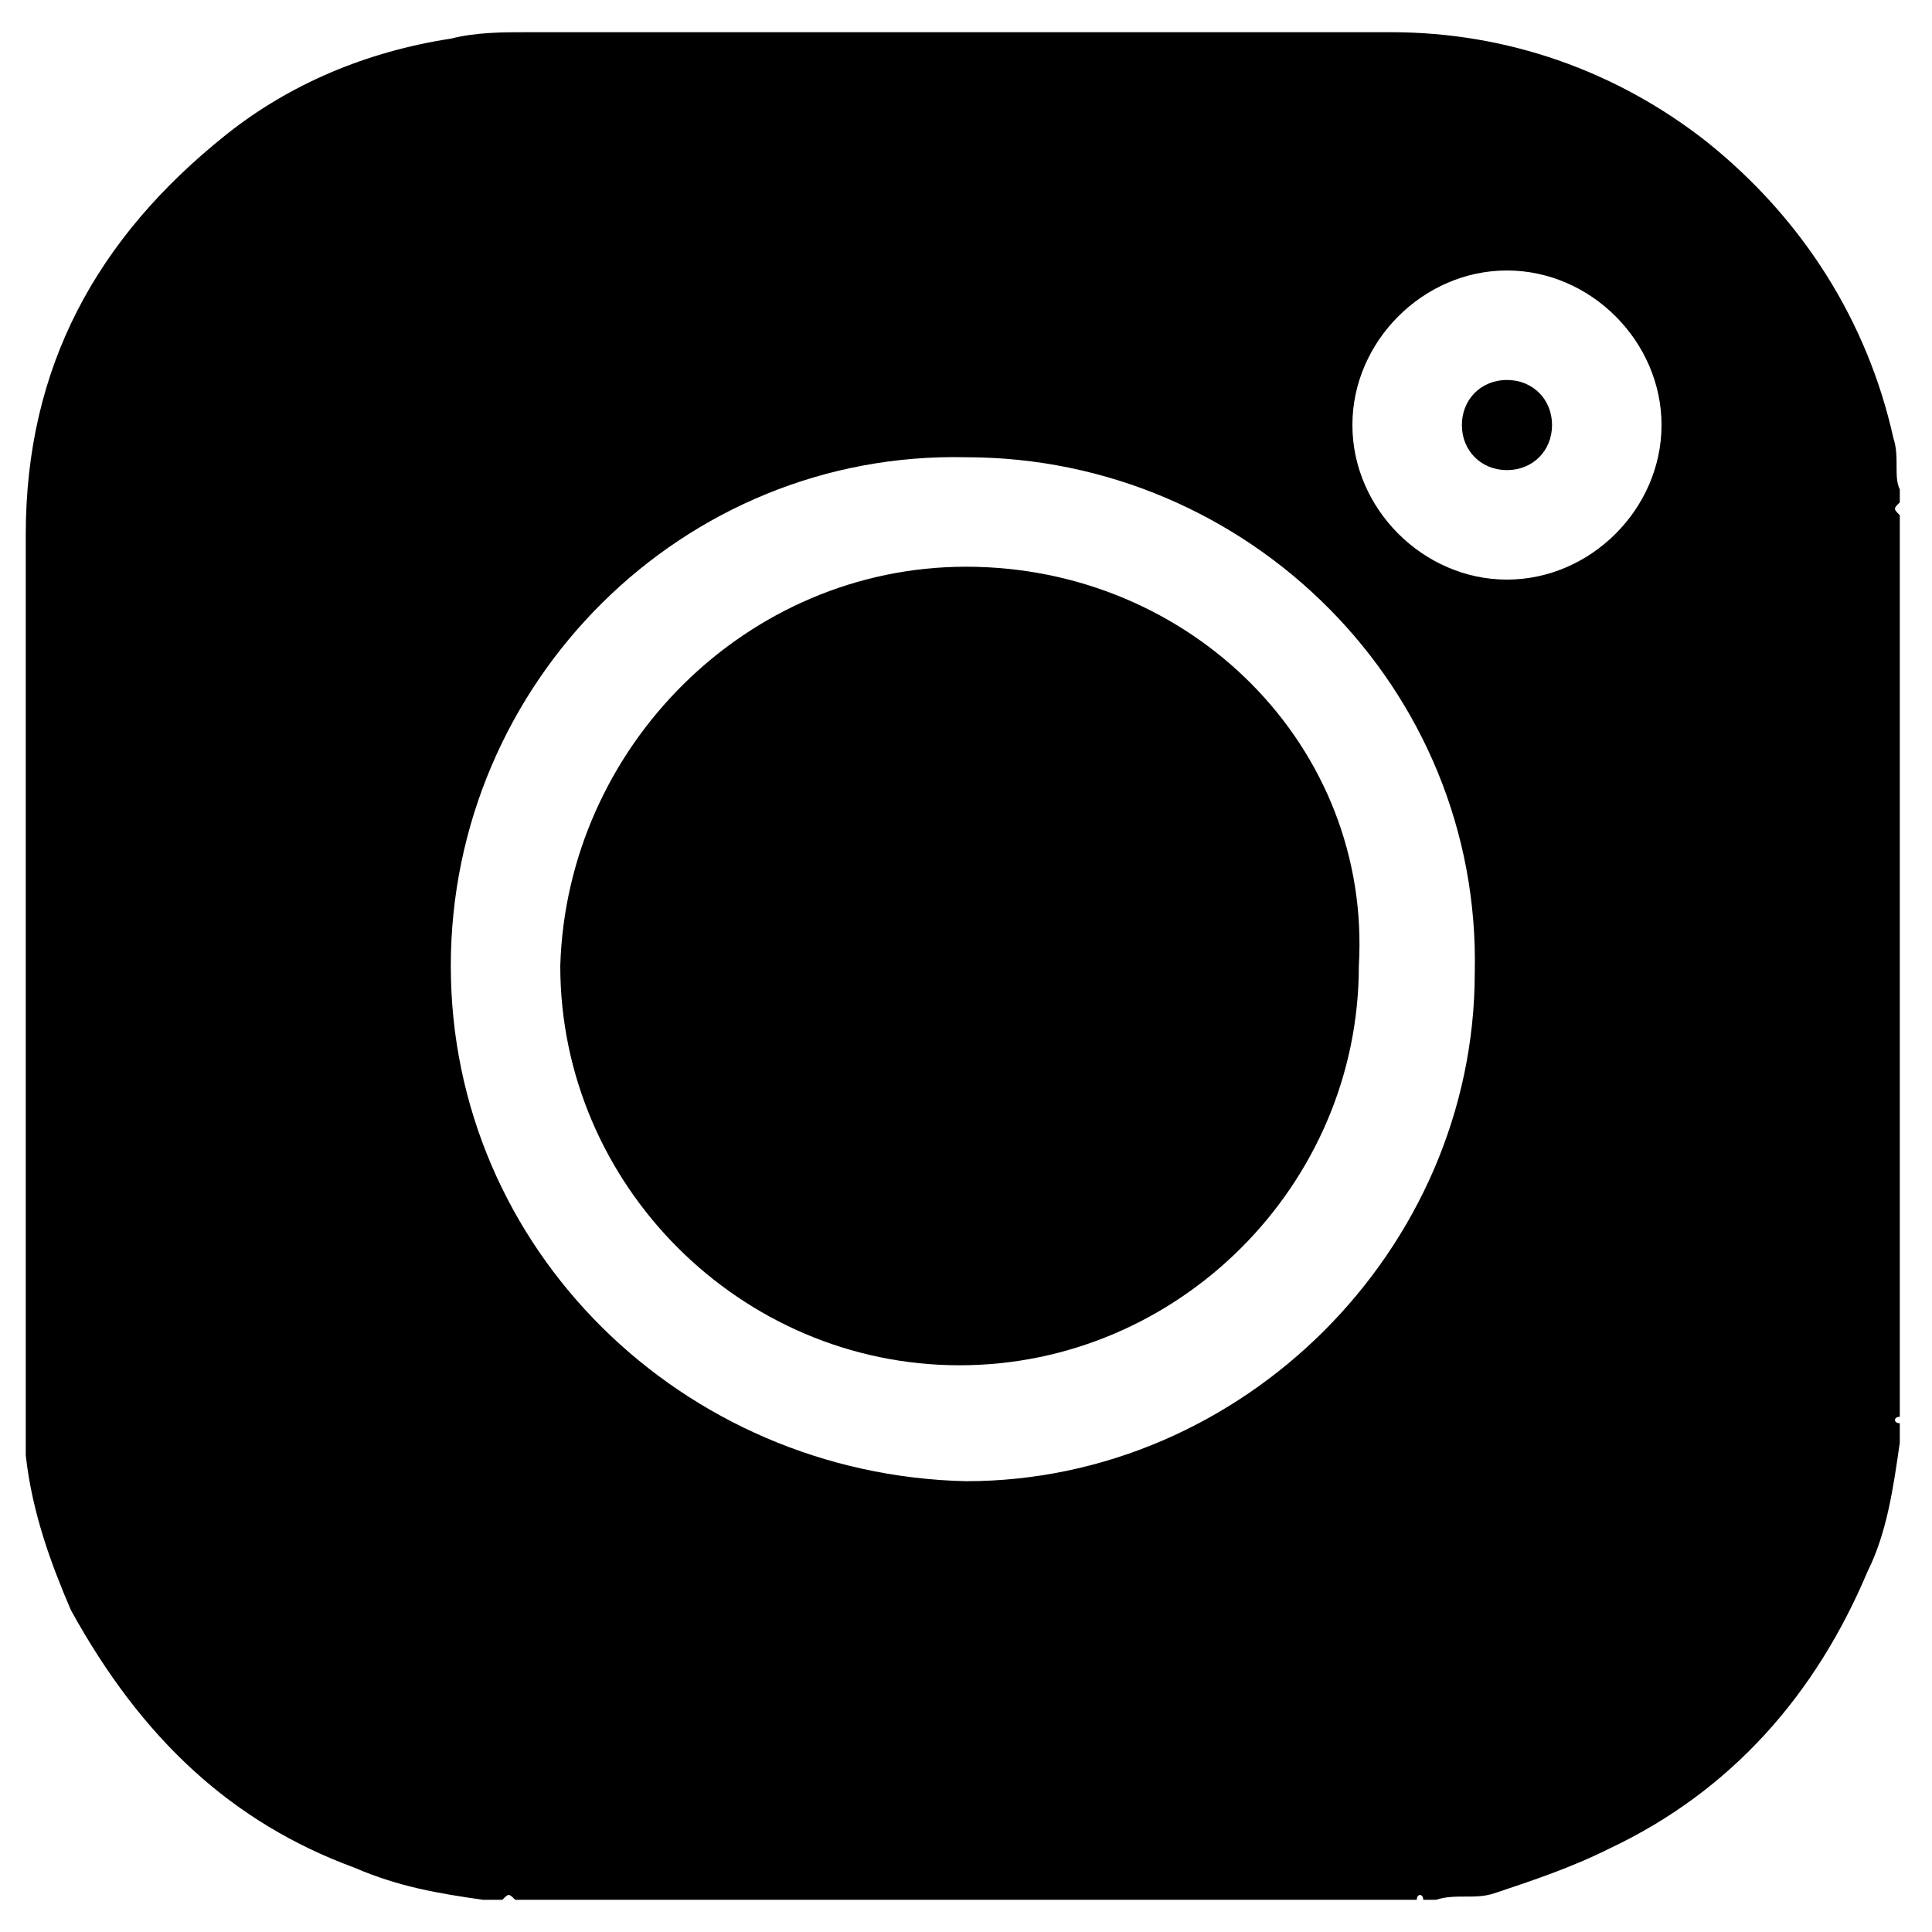 <?xml version="1.0" encoding="utf-8"?>
<!-- Generator: Adobe Illustrator 24.1.2, SVG Export Plug-In . SVG Version: 6.00 Build 0)  -->
<svg version="1.1" baseProfile="tiny" id="Layer_1" xmlns="http://www.w3.org/2000/svg" xmlns:xlink="http://www.w3.org/1999/xlink"
	 x="0px" y="0px" viewBox="0 0 30 30" overflow="visible" xml:space="preserve">
<g>
	<path d="M23.4,5.9c-0.4,0-0.7,0.3-0.7,0.7c0,0.4,0.3,0.7,0.7,0.7c0.4,0,0.7-0.3,0.7-0.7C24.1,6.2,23.8,5.9,23.4,5.9z"/>
	<path d="M15,8.8c-3.4,0-6.2,2.8-6.3,6.2c0,3.4,2.8,6.2,6.2,6.2c3.4,0,6.2-2.8,6.2-6.2C21.3,11.6,18.5,8.8,15,8.8z"/>
	<path d="M29.4,6.8C29,5,28,3.4,26.5,2.2c-1.4-1.1-3.1-1.7-4.9-1.7c-4.5,0-9,0-13.4,0c-0.4,0-0.8,0-1.2,0.1C5.7,0.8,4.5,1.3,3.5,2.1
		c-2,1.6-3.1,3.6-3.1,6.2c0,4.5,0,9,0,13.5c0,0.3,0,0.6,0,0.8c0.1,0.9,0.4,1.7,0.7,2.4C2.2,27,3.6,28.3,5.5,29
		c0.7,0.3,1.3,0.4,2,0.5c0.1,0,0.2,0,0.3,0c0.1-0.1,0.1-0.1,0.2,0c4.7,0,9.3,0,14,0c0-0.1,0.1-0.1,0.1,0c0.1,0,0.1,0,0.2,0
		c0.3-0.1,0.6,0,0.9-0.1c0.6-0.2,1.2-0.4,1.8-0.7c1.9-0.9,3.2-2.4,4-4.3c0.3-0.6,0.4-1.3,0.5-2c0-0.1,0-0.2,0-0.3
		c-0.1,0-0.1-0.1,0-0.1c0-4.7,0-9.3,0-14c-0.1-0.1-0.1-0.1,0-0.2c0-0.1,0-0.2,0-0.2C29.4,7.4,29.5,7.1,29.4,6.8z M15,23
		C10.6,22.9,7,19.4,7,15c0-4.4,3.6-8,8-7.9c4.4,0,8,3.6,7.9,8C22.9,19.4,19.3,23,15,23z M23.4,9C22.1,9,21,7.9,21,6.6
		c0-1.3,1.1-2.4,2.4-2.4c1.3,0,2.4,1.1,2.4,2.4C25.8,7.9,24.7,9,23.4,9z"/>
</g>
</svg>
